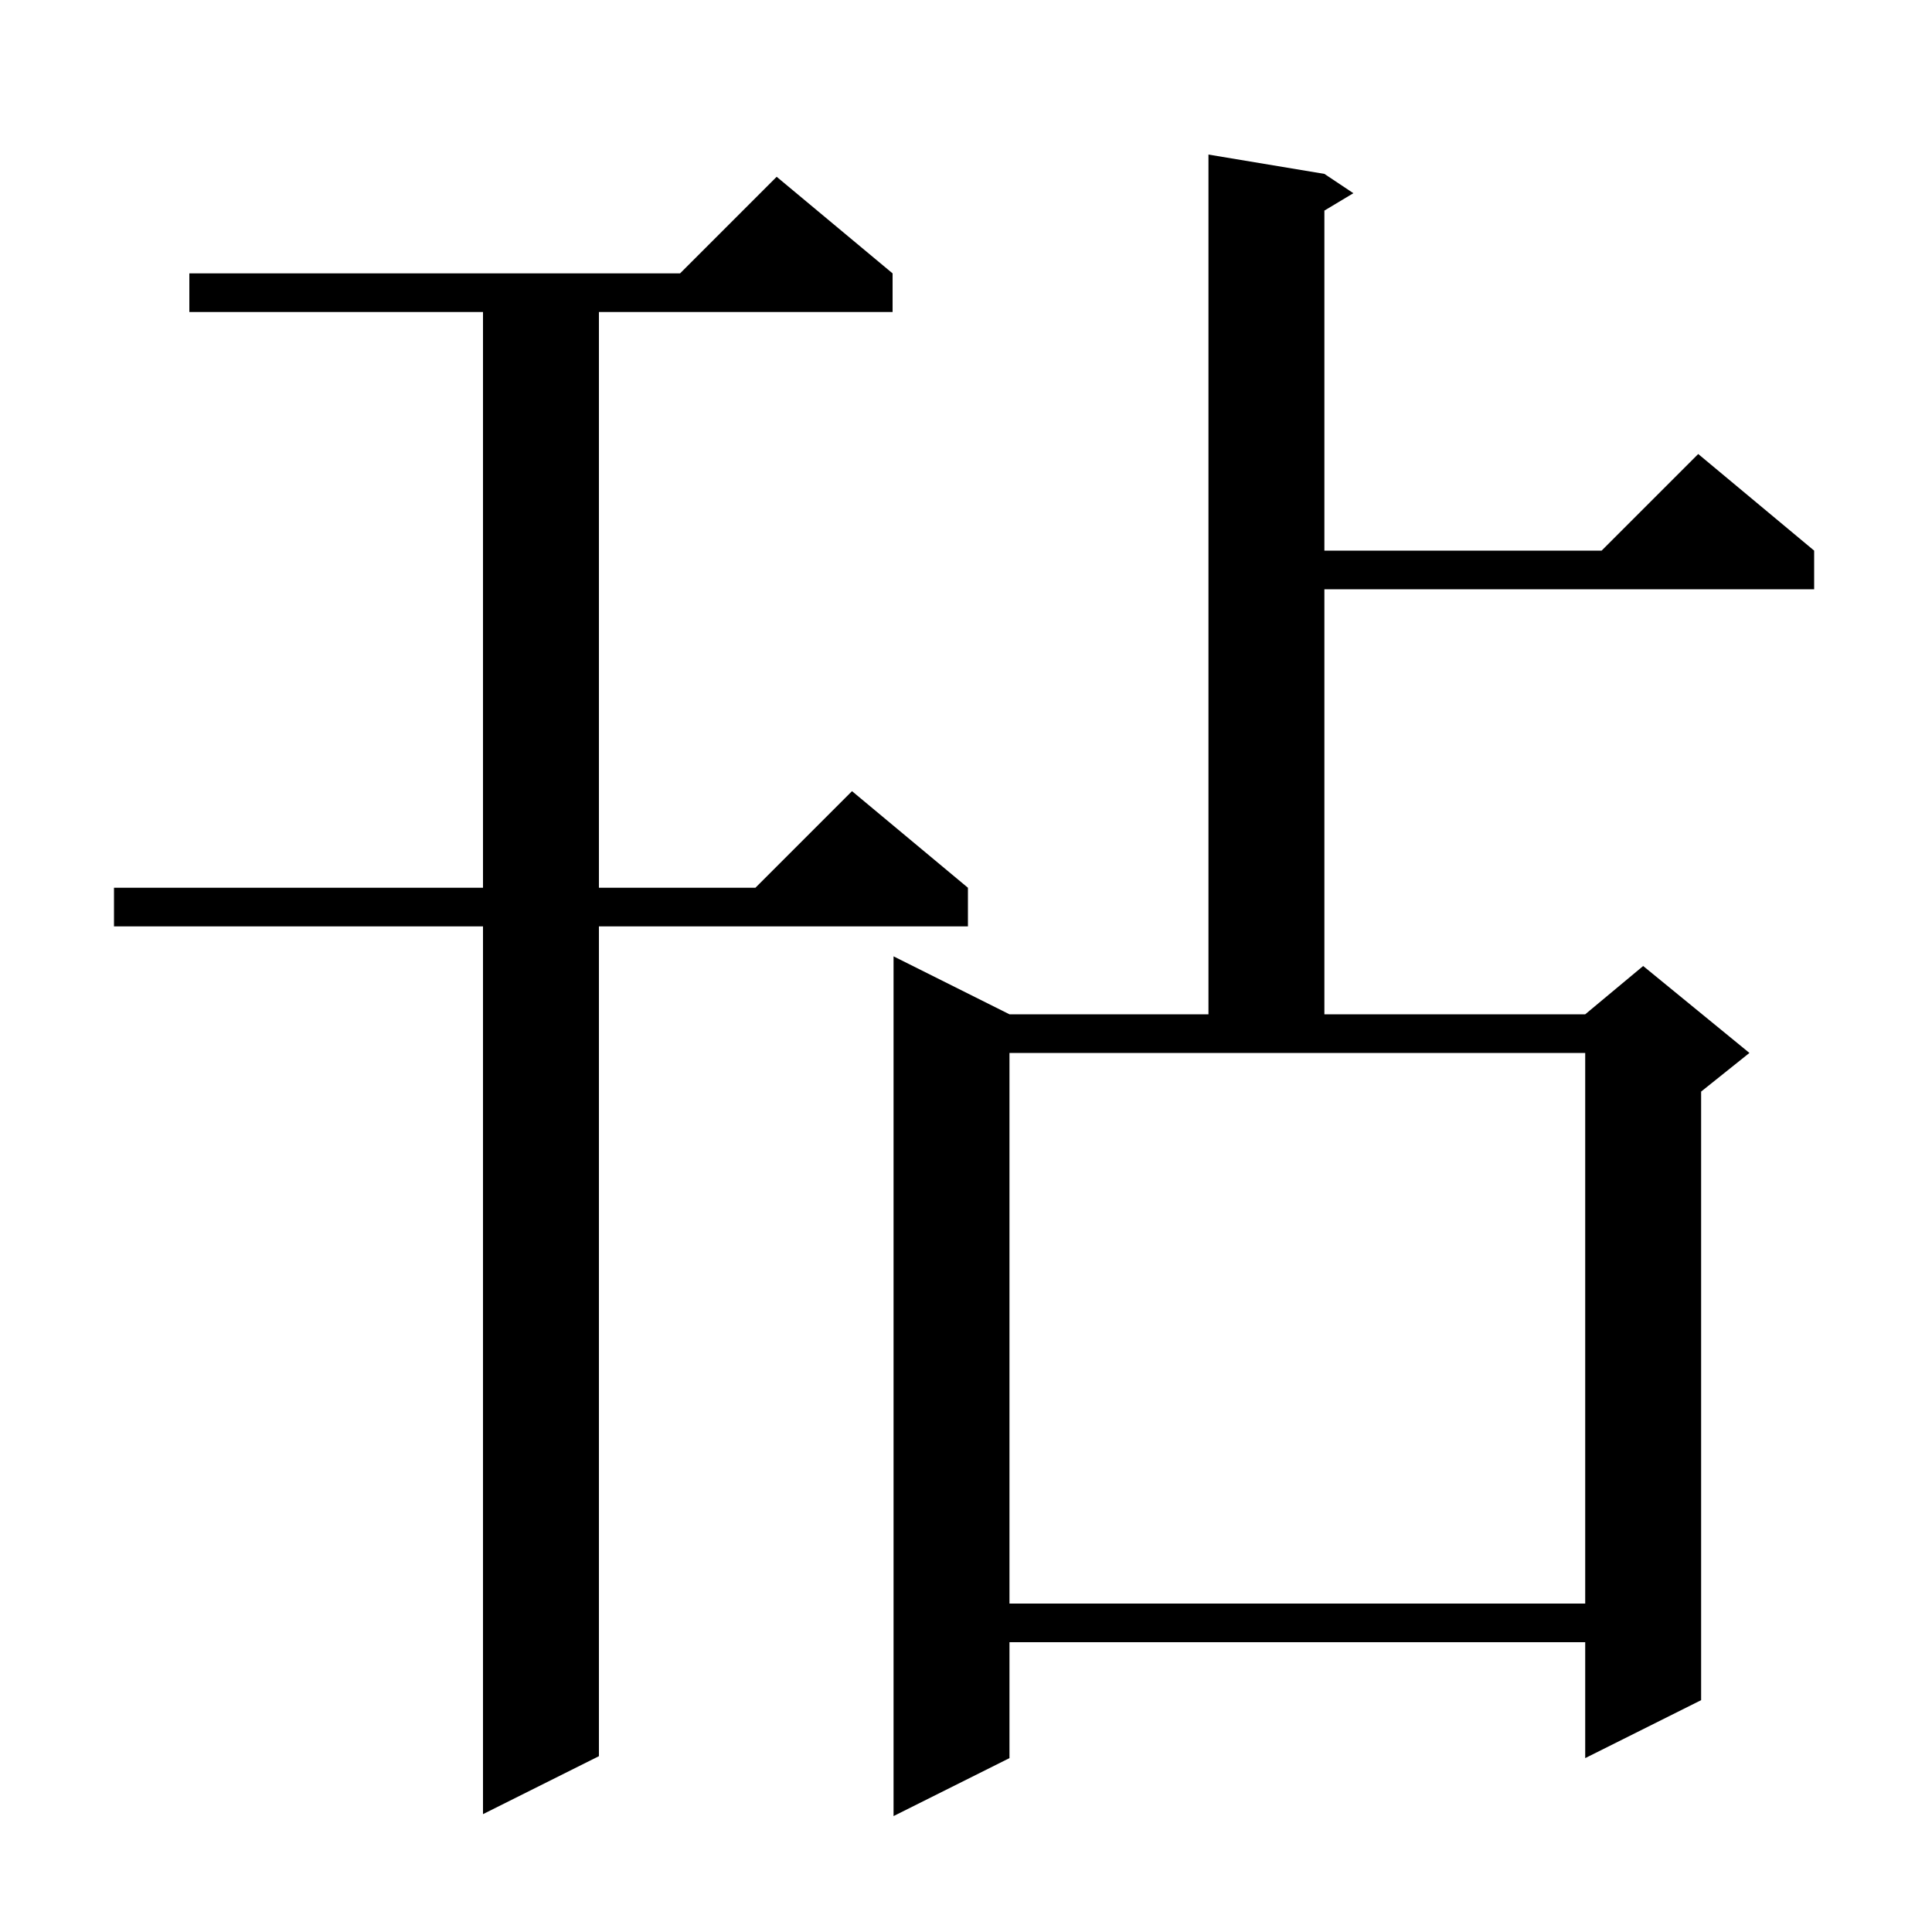 <svg xmlns="http://www.w3.org/2000/svg" xmlns:xlink="http://www.w3.org/1999/xlink" version="1.1" baseProfile="full" viewBox="0 0 200 200" width="200" height="200"><g fill="currentColor"><path d="M 137.1 18.0 L 140.1 20.0 L 137.1 21.8 L 137.1 57.0 L 165.8 57.0 L 175.8 47.0 L 187.8 57.0 L 187.8 61.0 L 137.1 61.0 L 137.1 105.0 L 164.1 105.0 L 170.1 100.0 L 181.1 109.0 L 176.1 113.0 L 176.1 176.0 L 164.1 182.0 L 164.1 170.0 L 104.5 170.0 L 104.5 182.0 L 92.5 188.0 L 92.5 99.0 L 104.5 105.0 L 125.1 105.0 L 125.1 16.0 Z M 92.4 28.3 L 92.4 32.3 L 62.0 32.3 L 62.0 91.9 L 78.2 91.9 L 88.2 81.9 L 100.2 91.9 L 100.2 95.9 L 62.0 95.9 L 62.0 181.8 L 50.0 187.8 L 50.0 95.9 L 11.8 95.9 L 11.8 91.9 L 50.0 91.9 L 50.0 32.3 L 19.6 32.3 L 19.6 28.3 L 70.4 28.3 L 80.4 18.3 Z M 104.5 166.0 L 164.1 166.0 L 164.1 109.0 L 104.5 109.0 Z "/></g></svg>